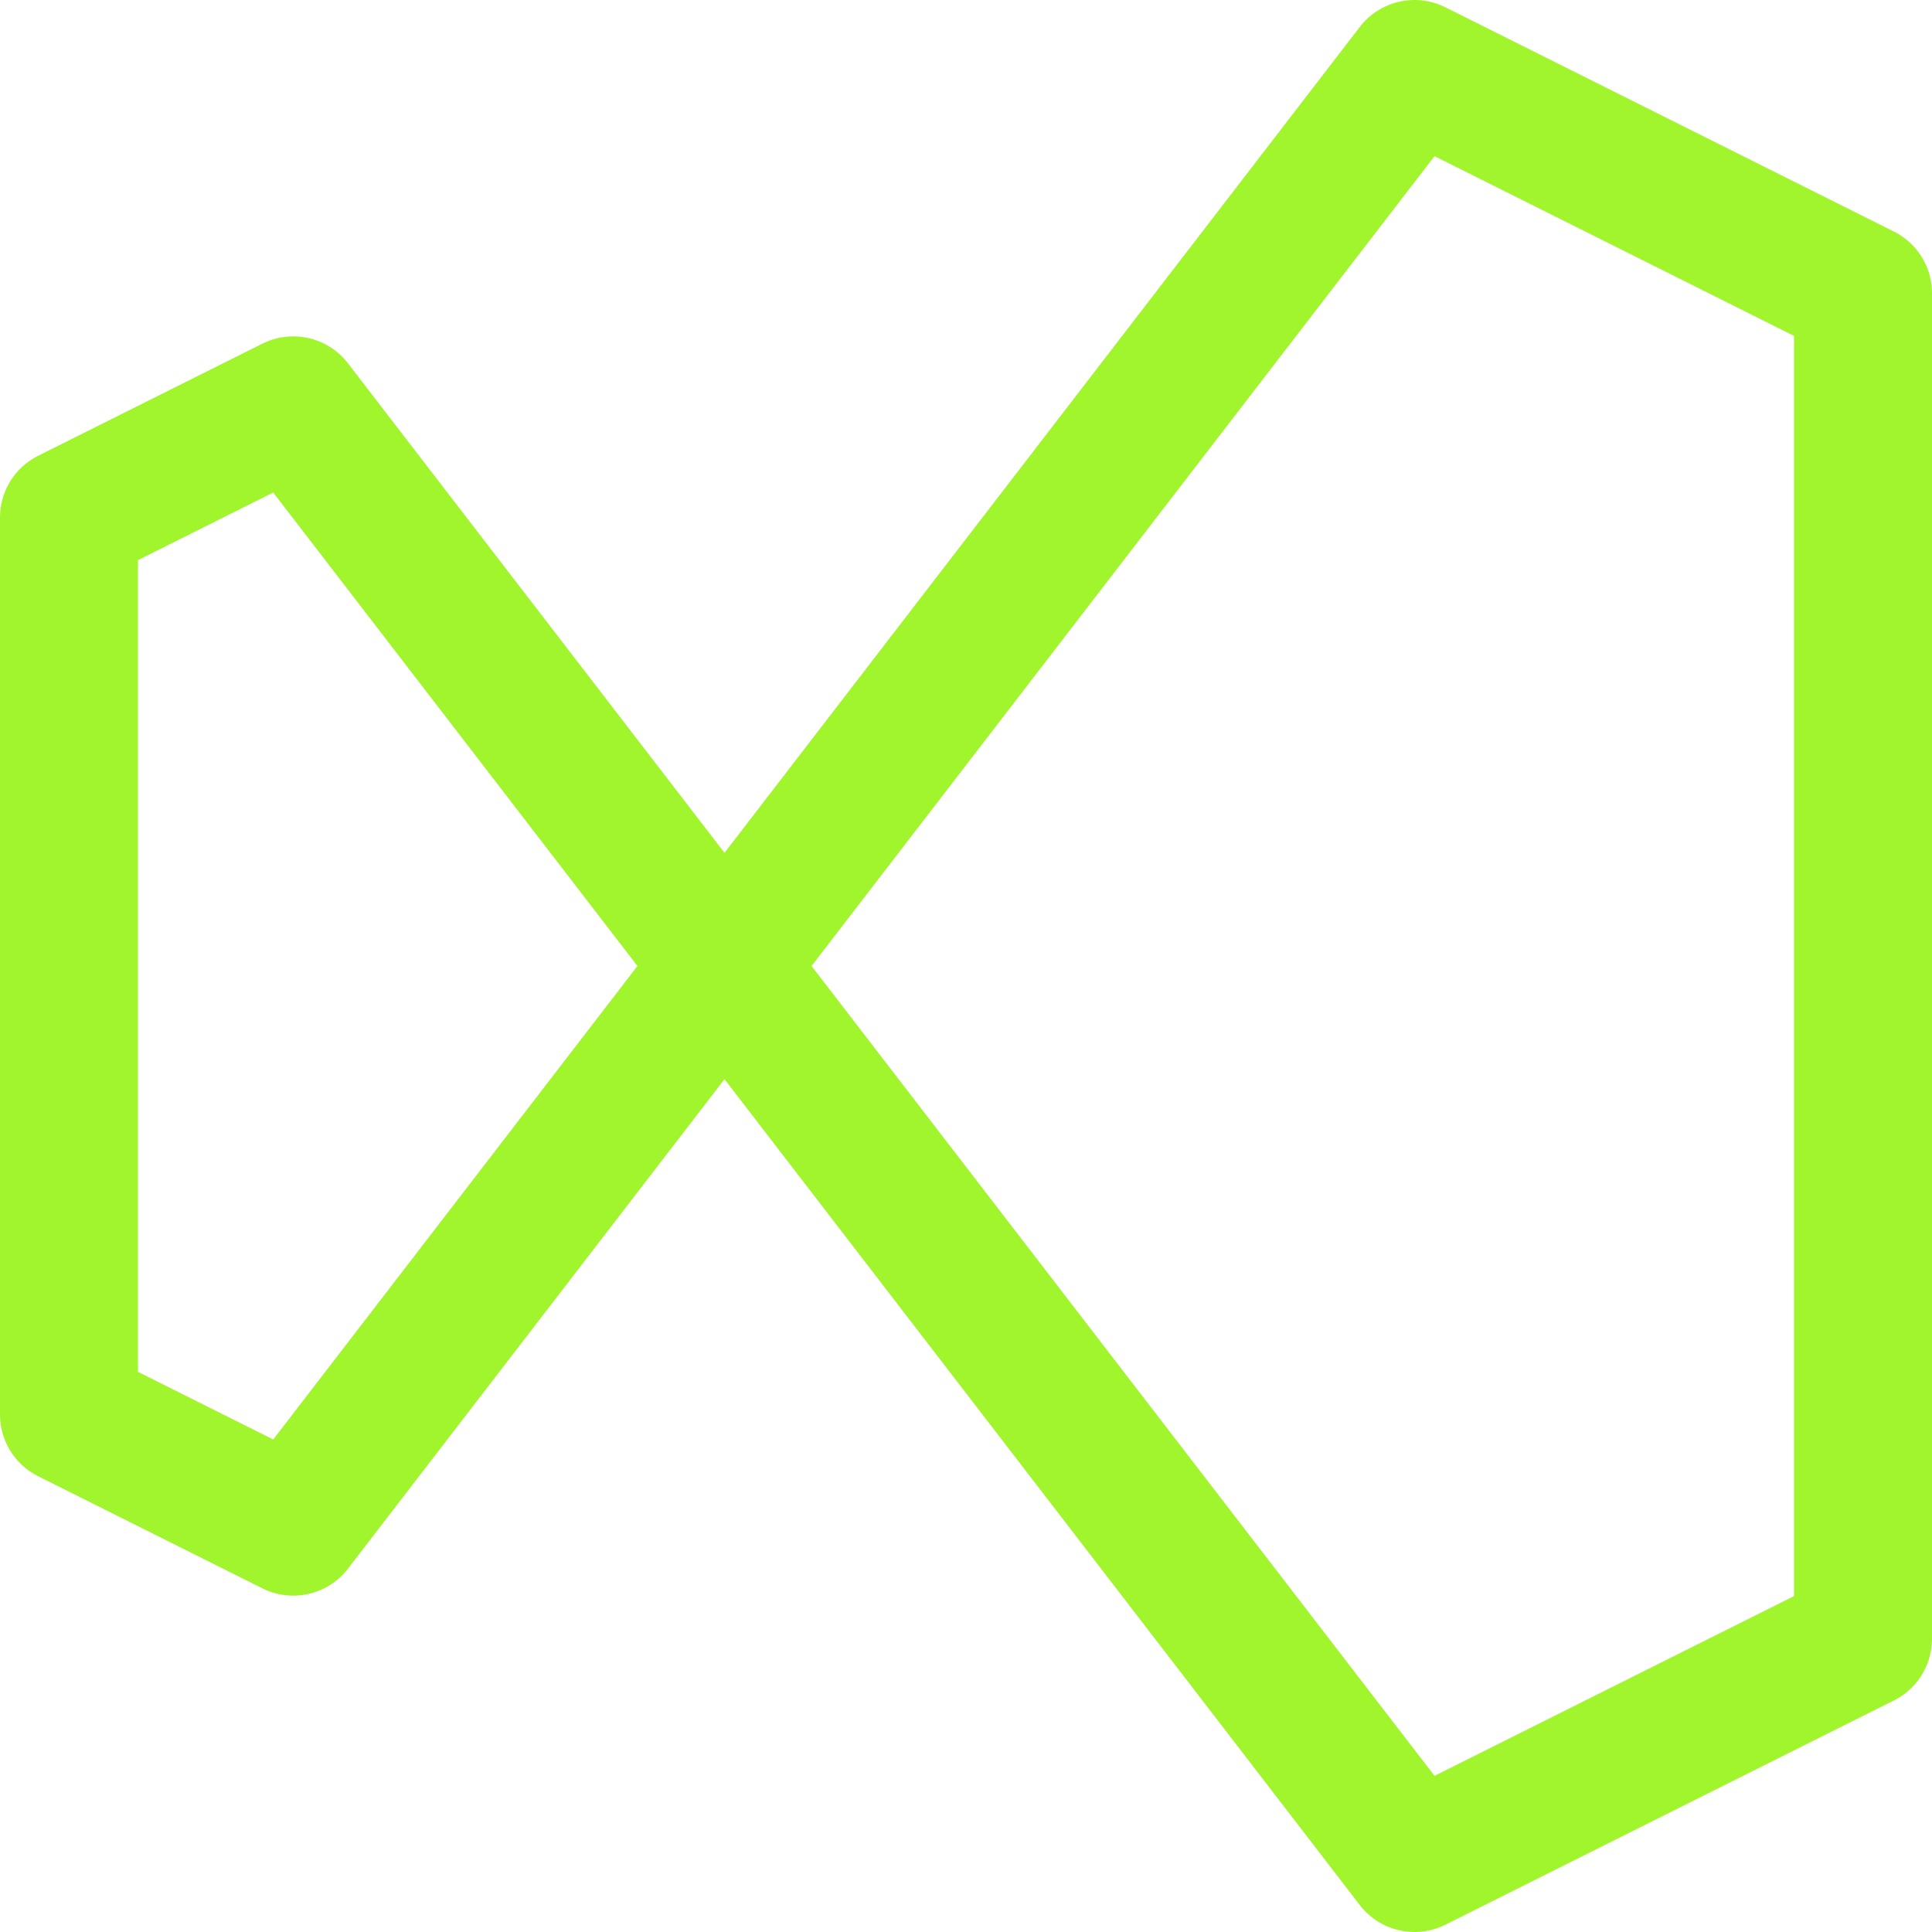 <?xml version="1.0" encoding="UTF-8"?>
<svg xmlns="http://www.w3.org/2000/svg" width="28" height="28" viewBox="0 0 28 28" fill="none">
  <path d="M1 7.5L4.25 5.875L20.5 27L27 23.75V4.25L20.5 1L4.25 22.125L1 20.5V7.5Z" stroke="#A1F52D" stroke-width="2" stroke-linecap="round" stroke-linejoin="round"></path>
</svg>
